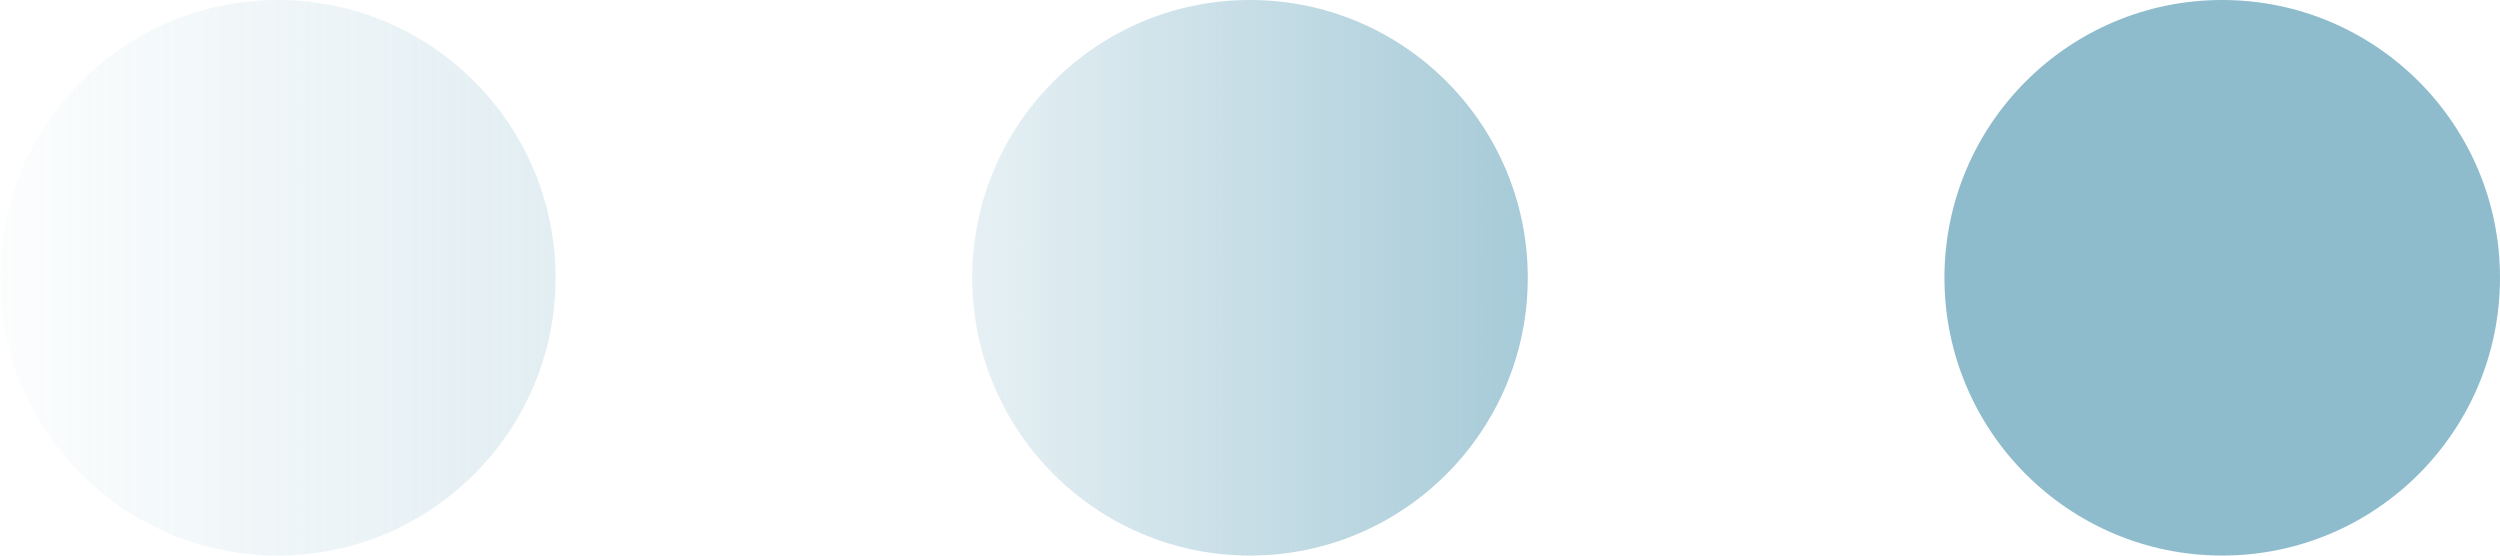 <?xml version="1.0" encoding="UTF-8"?> <svg xmlns="http://www.w3.org/2000/svg" width="18" height="4" viewBox="0 0 18 4" fill="none"> <circle cx="16" cy="2" r="2" fill="#8EBCCD"></circle> <circle cx="9" cy="2" r="2" fill="url(#paint0_linear_1514_1981)"></circle> <circle cx="2" cy="2" r="2" fill="url(#paint1_linear_1514_1981)"></circle> <defs> <linearGradient id="paint0_linear_1514_1981" x1="12.5" y1="2" x2="5.5" y2="2" gradientUnits="userSpaceOnUse"> <stop stop-color="#8EBCCD"></stop> <stop offset="1" stop-color="#8EBCCD" stop-opacity="0"></stop> </linearGradient> <linearGradient id="paint1_linear_1514_1981" x1="17" y1="2" x2="-0.5" y2="2" gradientUnits="userSpaceOnUse"> <stop stop-color="#8EBCCD"></stop> <stop offset="1" stop-color="#8EBDCD" stop-opacity="0"></stop> </linearGradient> </defs> </svg> 